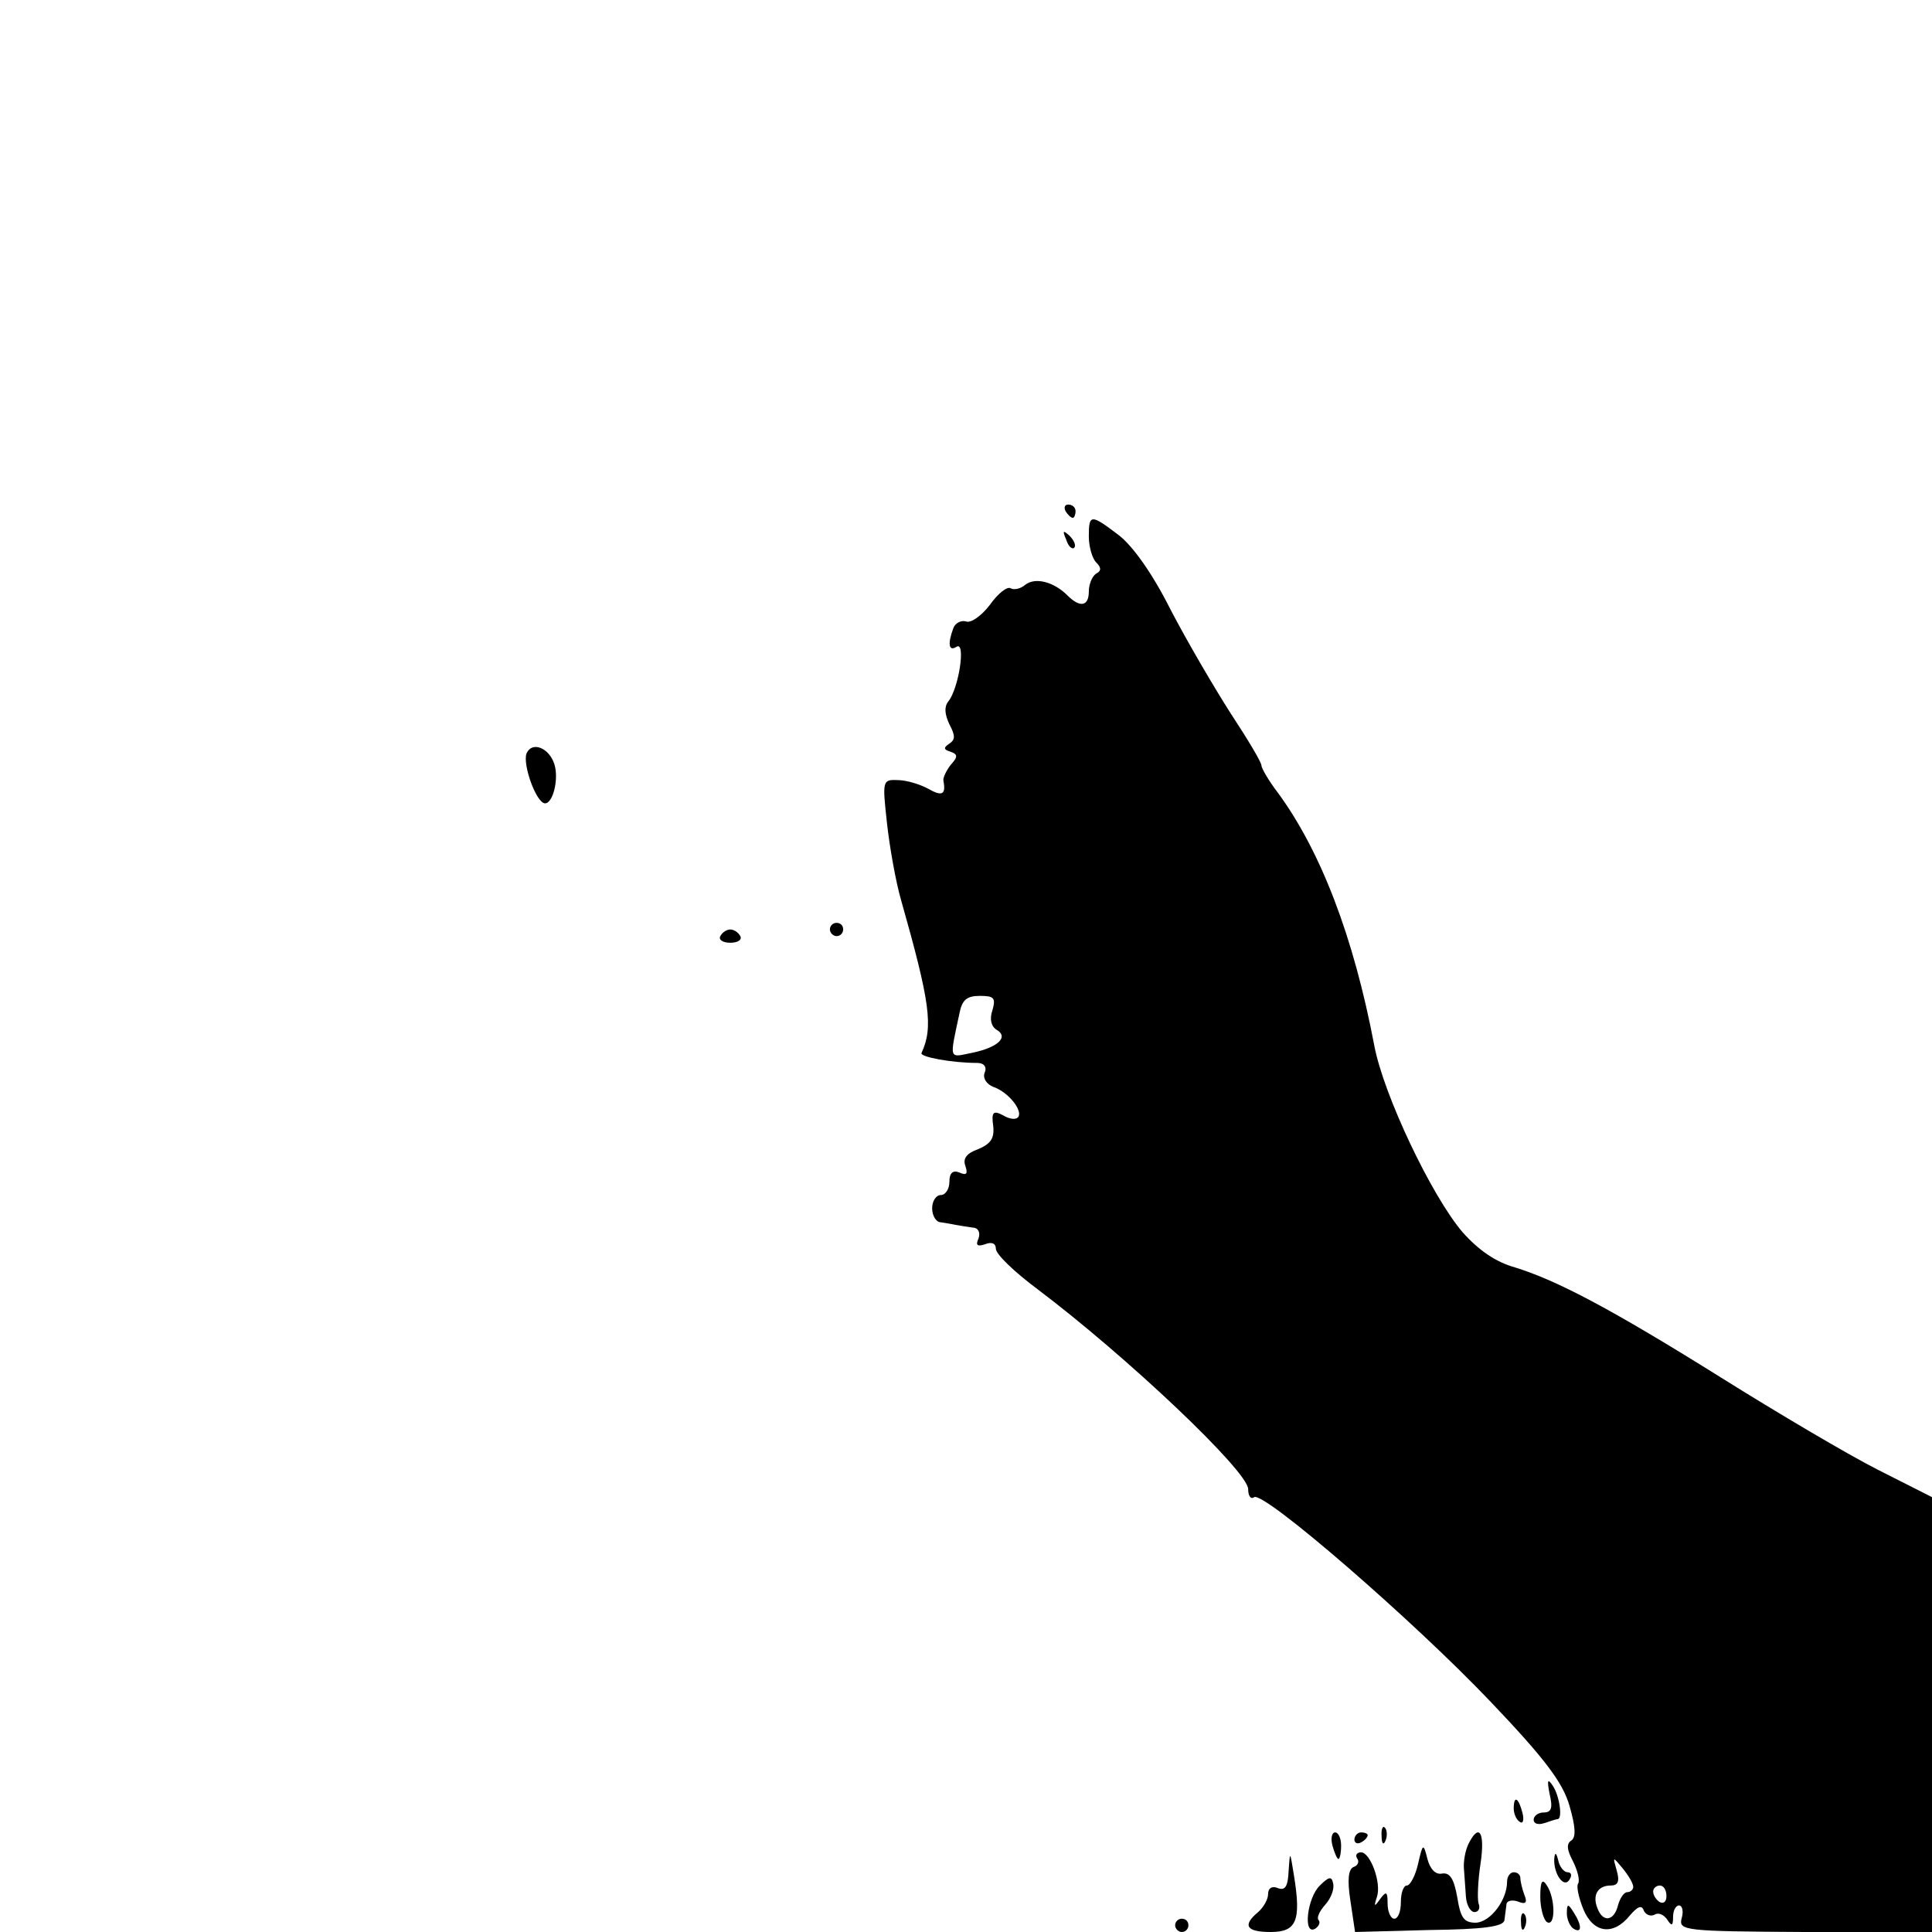 <?xml version="1.0" standalone="no"?>
<!DOCTYPE svg PUBLIC "-//W3C//DTD SVG 20010904//EN"
 "http://www.w3.org/TR/2001/REC-SVG-20010904/DTD/svg10.dtd">
<svg version="1.0" xmlns="http://www.w3.org/2000/svg"
 width="291pt" height="291pt" viewBox="0 0 291 291"
 preserveAspectRatio="xMidYMid meet">
<g transform="translate(0,291) scale(0.1,-0.1)"
fill="#000000" stroke="none">
<path d="M1605 2140 c3 -5 8 -10 11 -10 2 0 4 5 4 10 0 6 -5 10 -11 10 -5 0
-7 -4 -4 -10z"/>
<path d="M1640 2102 c0 -15 5 -33 11 -39 8 -8 8 -13 0 -17 -6 -4 -11 -16 -11
-27 0 -22 -13 -25 -32 -6 -21 21 -49 28 -64 16 -7 -6 -17 -8 -22 -5 -5 3 -19
-8 -31 -25 -13 -17 -29 -28 -36 -25 -7 2 -16 -2 -19 -10 -9 -24 -7 -36 5 -28
14 8 3 -64 -13 -83 -6 -8 -5 -19 2 -34 9 -17 9 -23 0 -29 -9 -6 -9 -9 1 -12
12 -4 12 -8 1 -20 -7 -9 -12 -20 -11 -24 4 -21 -2 -24 -23 -12 -13 7 -33 13
-46 13 -23 1 -23 -1 -16 -65 4 -36 13 -87 21 -115 44 -155 49 -192 31 -231 -3
-6 46 -15 84 -15 10 0 15 -6 11 -15 -3 -8 3 -17 13 -21 23 -8 44 -35 38 -45
-3 -5 -13 -4 -23 2 -15 8 -18 5 -15 -16 2 -19 -4 -27 -23 -35 -17 -6 -23 -14
-19 -25 4 -12 2 -15 -9 -10 -10 4 -15 -1 -15 -14 0 -11 -6 -20 -13 -20 -7 0
-13 -9 -13 -20 0 -11 6 -21 13 -21 7 -1 18 -3 23 -4 6 -1 17 -3 25 -4 8 0 12
-7 9 -16 -5 -11 -2 -13 10 -9 10 4 16 1 16 -7 0 -8 28 -35 63 -61 134 -101
317 -274 317 -301 0 -10 4 -16 9 -12 15 9 241 -187 356 -308 82 -86 109 -122
119 -157 9 -31 10 -47 3 -52 -8 -5 -7 -14 2 -31 7 -14 11 -29 8 -34 -3 -4 1
-22 8 -39 15 -36 45 -40 70 -9 12 14 18 16 21 7 3 -6 10 -9 16 -6 6 4 14 0 19
-7 7 -11 9 -10 9 4 0 9 4 17 9 17 5 0 7 -9 4 -19 -5 -19 3 -20 186 -21 l191
-1 0 328 0 328 -83 42 c-45 23 -150 85 -233 137 -168 105 -248 147 -312 167
-29 8 -55 26 -79 53 -47 55 -119 207 -133 281 -31 164 -81 294 -146 382 -13
17 -24 36 -24 40 0 5 -21 40 -46 78 -25 39 -66 109 -91 157 -27 54 -57 96 -78
112 -42 32 -45 32 -45 -2z m-145 -713 c-5 -14 -2 -25 6 -30 19 -11 2 -27 -38
-35 -34 -7 -33 -11 -18 59 4 21 11 27 31 27 21 0 24 -3 19 -21z m965 -1321 c0
-4 -4 -8 -9 -8 -5 0 -11 -9 -14 -20 -6 -24 -23 -26 -31 -4 -8 20 1 34 20 34
11 0 14 6 9 23 -6 21 -6 21 9 3 9 -11 16 -23 16 -28z m50 -14 c0 -8 -4 -12
-10 -9 -5 3 -10 10 -10 16 0 5 5 9 10 9 6 0 10 -7 10 -16z"/>
<path d="M1606 2097 c3 -10 9 -15 12 -12 3 3 0 11 -7 18 -10 9 -11 8 -5 -6z"/>
<path d="M793 1775 c-6 -17 15 -75 28 -75 12 0 21 37 14 59 -8 25 -34 35 -42
16z"/>
<path d="M1250 1510 c0 -5 5 -10 10 -10 6 0 10 5 10 10 0 6 -4 10 -10 10 -5 0
-10 -4 -10 -10z"/>
<path d="M1085 1500 c-3 -5 3 -10 15 -10 12 0 18 5 15 10 -3 6 -10 10 -15 10
-5 0 -12 -4 -15 -10z"/>
<path d="M2334 208 c5 -21 3 -28 -9 -28 -8 0 -15 -5 -15 -11 0 -6 7 -8 16 -5
9 3 18 6 20 6 8 0 3 35 -7 50 -8 12 -9 9 -5 -12z"/>
<path d="M2280 186 c0 -8 4 -17 9 -20 5 -4 7 3 4 14 -6 23 -13 26 -13 6z"/>
<path d="M2081 144 c0 -11 3 -14 6 -6 3 7 2 16 -1 19 -3 4 -6 -2 -5 -13z"/>
<path d="M2007 130 c3 -11 7 -20 9 -20 2 0 4 9 4 20 0 11 -4 20 -9 20 -5 0 -7
-9 -4 -20z"/>
<path d="M2040 139 c0 -5 5 -7 10 -4 6 3 10 8 10 11 0 2 -4 4 -10 4 -5 0 -10
-5 -10 -11z"/>
<path d="M2212 133 c-5 -10 -8 -27 -7 -38 1 -11 2 -30 3 -42 1 -13 7 -23 13
-23 6 0 9 6 6 13 -2 7 -1 34 3 60 7 47 -2 62 -18 30z"/>
<path d="M2136 103 c-4 -18 -12 -33 -17 -33 -5 0 -9 -11 -9 -25 0 -14 -4 -25
-10 -25 -5 0 -10 10 -10 23 0 18 -2 19 -11 7 -9 -13 -10 -12 -5 3 7 21 -10 67
-24 67 -6 0 -9 -4 -6 -9 4 -5 1 -11 -5 -13 -8 -3 -10 -19 -5 -51 l7 -47 112 3
c81 1 112 5 113 15 1 6 2 17 3 23 0 6 8 8 17 5 12 -5 15 -2 10 10 -3 8 -6 20
-6 25 0 5 -4 9 -10 9 -5 0 -10 -6 -10 -14 0 -28 -25 -61 -47 -62 -18 0 -23 7
-28 38 -5 28 -11 38 -23 36 -10 -2 -18 7 -22 22 -6 24 -7 24 -14 -7z"/>
<path d="M1941 93 c-1 -24 -5 -31 -16 -27 -9 4 -15 0 -15 -9 0 -8 -7 -20 -15
-27 -24 -20 -18 -30 19 -30 39 0 46 17 35 85 -6 37 -6 38 -8 8z"/>
<path d="M2341 110 c-1 -23 15 -45 23 -31 4 6 3 11 -3 11 -5 0 -12 8 -14 18
-3 12 -5 13 -6 2z"/>
<path d="M1988 70 c-19 -18 -26 -76 -7 -65 6 4 8 10 5 13 -3 3 1 13 10 23 9
10 14 24 12 32 -2 11 -6 11 -20 -3z"/>
<path d="M2320 53 c0 -17 5 -35 10 -38 13 -8 13 35 0 55 -7 11 -10 7 -10 -17z"/>
<path d="M2360 28 c0 -9 5 -20 10 -23 13 -8 13 5 0 25 -8 13 -10 13 -10 -2z"/>
<path d="M2291 14 c0 -11 3 -14 6 -6 3 7 2 16 -1 19 -3 4 -6 -2 -5 -13z"/>
<path d="M1770 10 c0 -5 5 -10 10 -10 6 0 10 5 10 10 0 6 -4 10 -10 10 -5 0
-10 -4 -10 -10z"/>
</g>
</svg>
